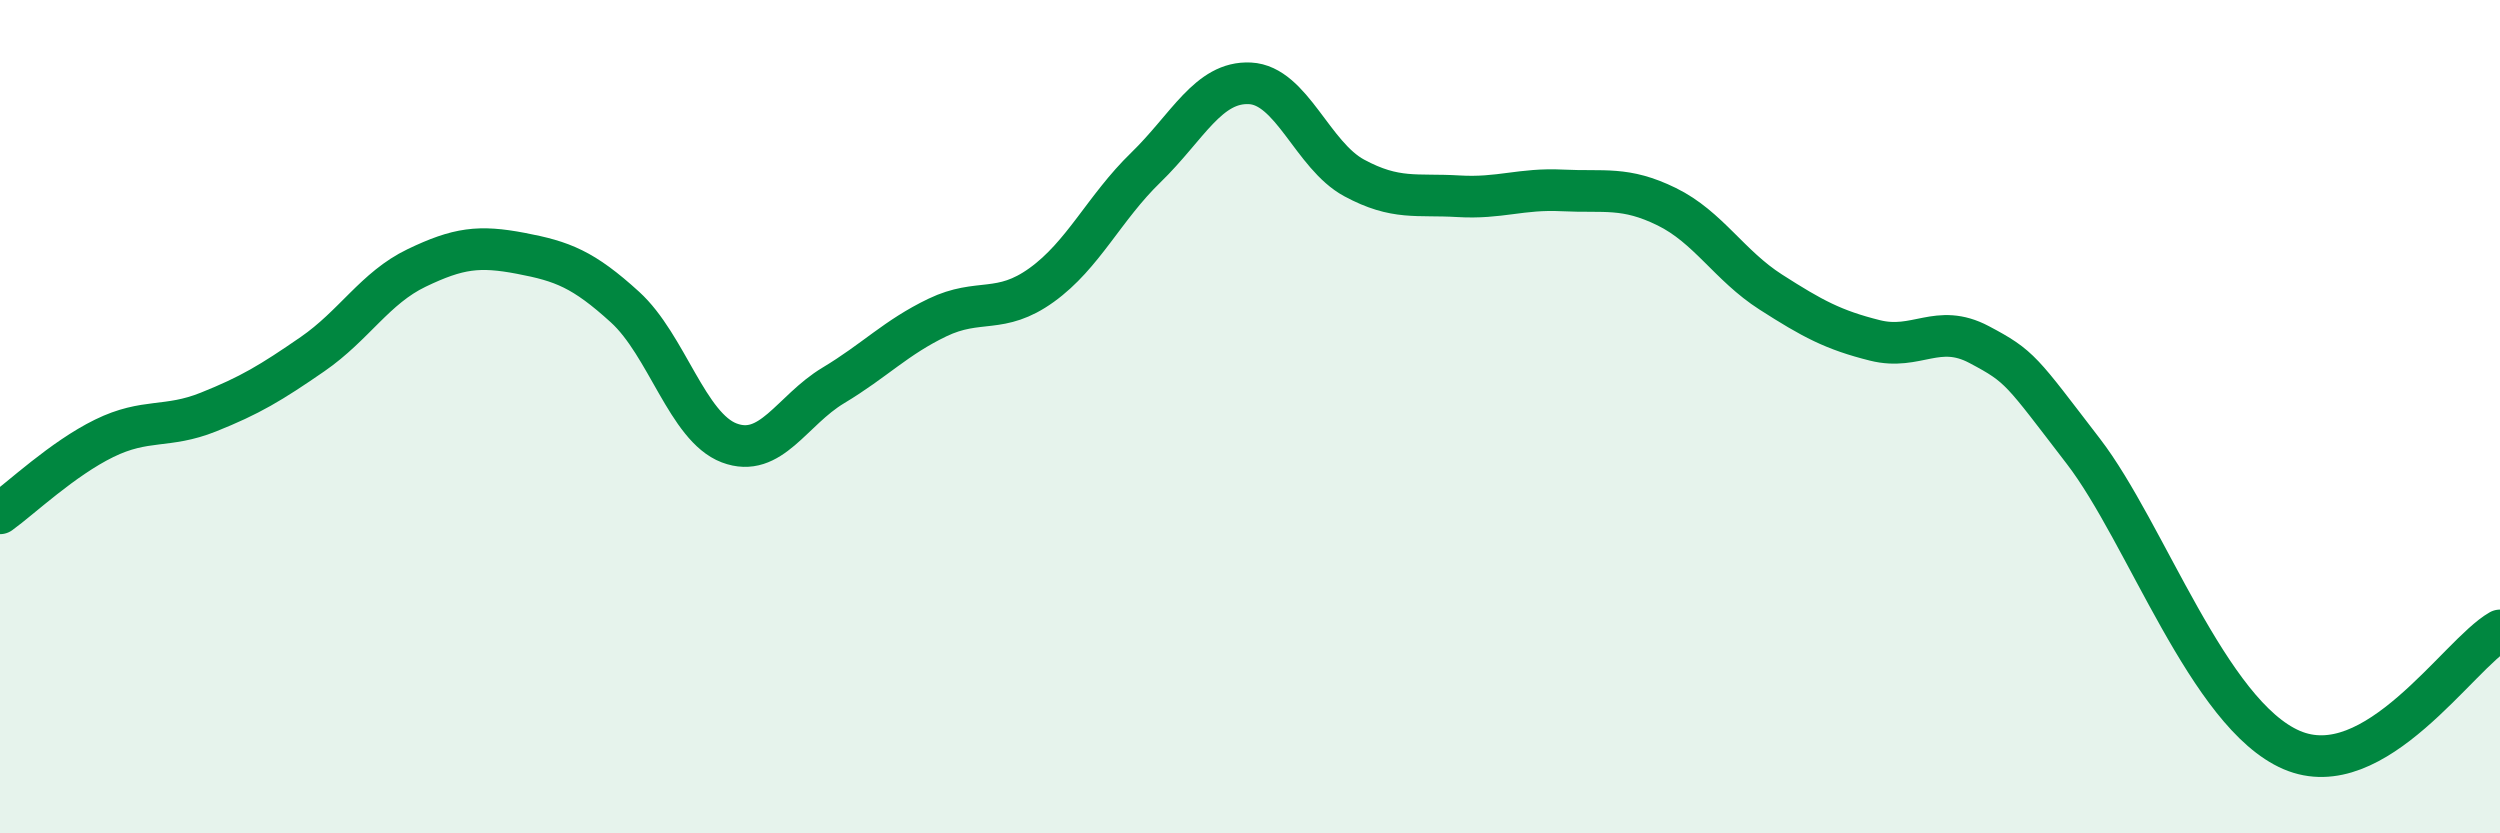 
    <svg width="60" height="20" viewBox="0 0 60 20" xmlns="http://www.w3.org/2000/svg">
      <path
        d="M 0,12.32 C 0.5,11.96 1.5,11.01 2.5,10.52 C 3.5,10.03 4,10.29 5,9.89 C 6,9.49 6.5,9.19 7.5,8.5 C 8.5,7.81 9,6.91 10,6.43 C 11,5.95 11.5,5.89 12.5,6.08 C 13.5,6.27 14,6.46 15,7.37 C 16,8.28 16.5,10.25 17.5,10.63 C 18.5,11.01 19,9.85 20,9.25 C 21,8.65 21.5,8.1 22.5,7.62 C 23.5,7.14 24,7.56 25,6.84 C 26,6.12 26.5,4.99 27.5,4.02 C 28.5,3.05 29,1.95 30,2 C 31,2.05 31.5,3.73 32.5,4.27 C 33.5,4.81 34,4.65 35,4.71 C 36,4.77 36.5,4.52 37.5,4.57 C 38.5,4.62 39,4.47 40,4.96 C 41,5.45 41.5,6.37 42.5,7.01 C 43.5,7.65 44,7.92 45,8.17 C 46,8.42 46.5,7.74 47.5,8.27 C 48.5,8.8 48.5,8.88 50,10.83 C 51.5,12.78 53,17.14 55,18 C 57,18.86 59,15.7 60,15.13L60 20L0 20Z"
        fill="#008740"
        opacity="0.1"
        stroke-linecap="round"
        stroke-linejoin="round"
      />
      <path
        d="M 0,12.32 C 0.5,11.96 1.5,11.01 2.5,10.52 C 3.5,10.03 4,10.29 5,9.89 C 6,9.49 6.5,9.19 7.5,8.5 C 8.5,7.81 9,6.91 10,6.43 C 11,5.95 11.5,5.89 12.5,6.08 C 13.5,6.27 14,6.46 15,7.37 C 16,8.28 16.5,10.25 17.5,10.63 C 18.5,11.01 19,9.85 20,9.25 C 21,8.65 21.5,8.1 22.5,7.62 C 23.5,7.14 24,7.56 25,6.84 C 26,6.12 26.5,4.99 27.5,4.02 C 28.5,3.05 29,1.95 30,2 C 31,2.05 31.5,3.73 32.5,4.27 C 33.5,4.81 34,4.65 35,4.71 C 36,4.77 36.5,4.52 37.5,4.57 C 38.5,4.62 39,4.47 40,4.96 C 41,5.45 41.5,6.37 42.5,7.01 C 43.5,7.65 44,7.92 45,8.17 C 46,8.42 46.5,7.74 47.5,8.27 C 48.5,8.8 48.5,8.88 50,10.83 C 51.5,12.78 53,17.14 55,18 C 57,18.86 59,15.7 60,15.13"
        stroke="#008740"
        stroke-width="1"
        fill="none"
        stroke-linecap="round"
        stroke-linejoin="round"
      />
    </svg>
  